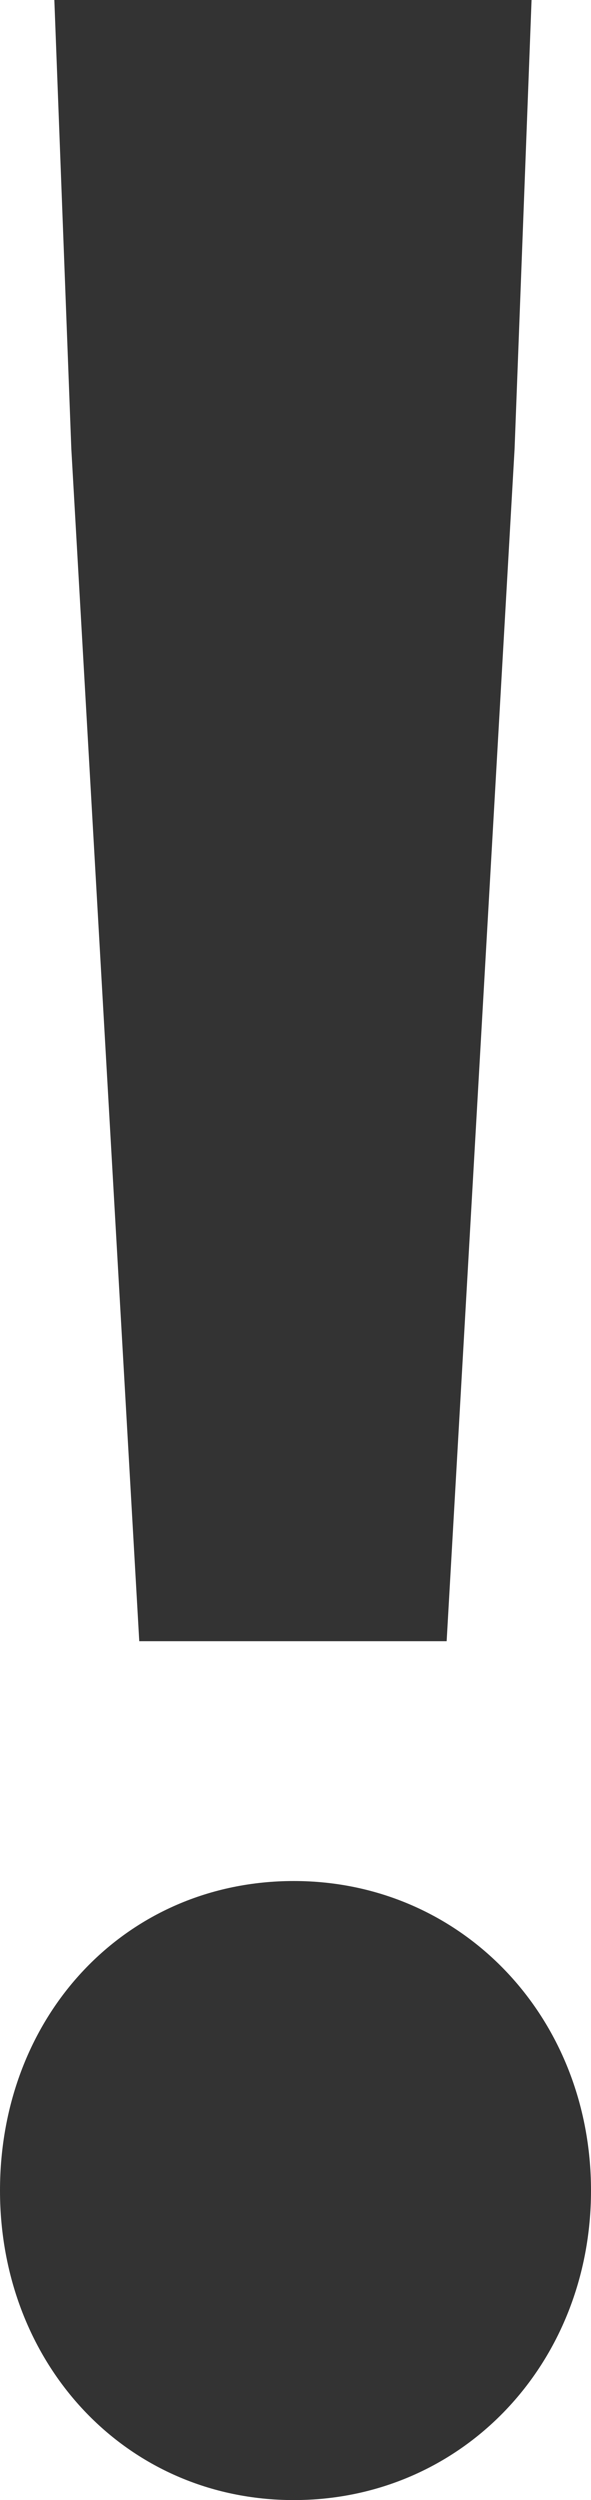 <svg height="14.7" viewBox="0 0 3.48 14.7" width="3.48" xmlns="http://www.w3.org/2000/svg"><path d="m0 12.88c0-1.03.74-1.82 1.73-1.82s1.75.8 1.75 1.82-.76 1.82-1.75 1.82-1.73-.8-1.73-1.82zm.42-10.24-.1-2.64h2.81l-.1 2.64-.4 7.01h-1.81z" fill="#333"/></svg>